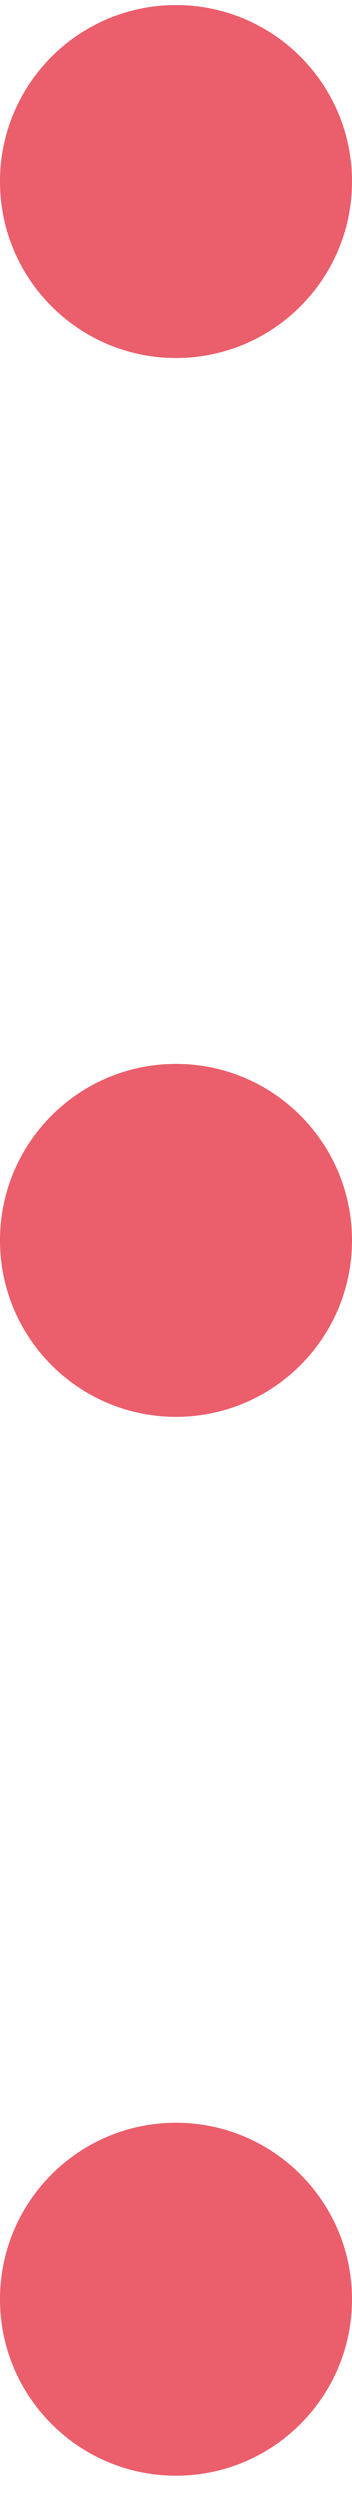 <svg width="12" height="85" viewBox="0 0 12 85" fill="none" xmlns="http://www.w3.org/2000/svg">
<path fill-rule="evenodd" clip-rule="evenodd" d="M12 6.172C12 9.486 9.314 12.172 6 12.172C2.686 12.172 0 9.486 0 6.172C0 2.858 2.686 0.172 6 0.172C9.314 0.172 12 2.858 12 6.172ZM12 42.172C12 45.486 9.314 48.172 6 48.172C2.686 48.172 0 45.486 0 42.172C0 38.858 2.686 36.172 6 36.172C9.314 36.172 12 38.858 12 42.172ZM6 84.172C9.314 84.172 12 81.486 12 78.172C12 74.858 9.314 72.172 6 72.172C2.686 72.172 0 74.858 0 78.172C0 81.486 2.686 84.172 6 84.172Z" fill="#EB5E6B"/>
</svg>
